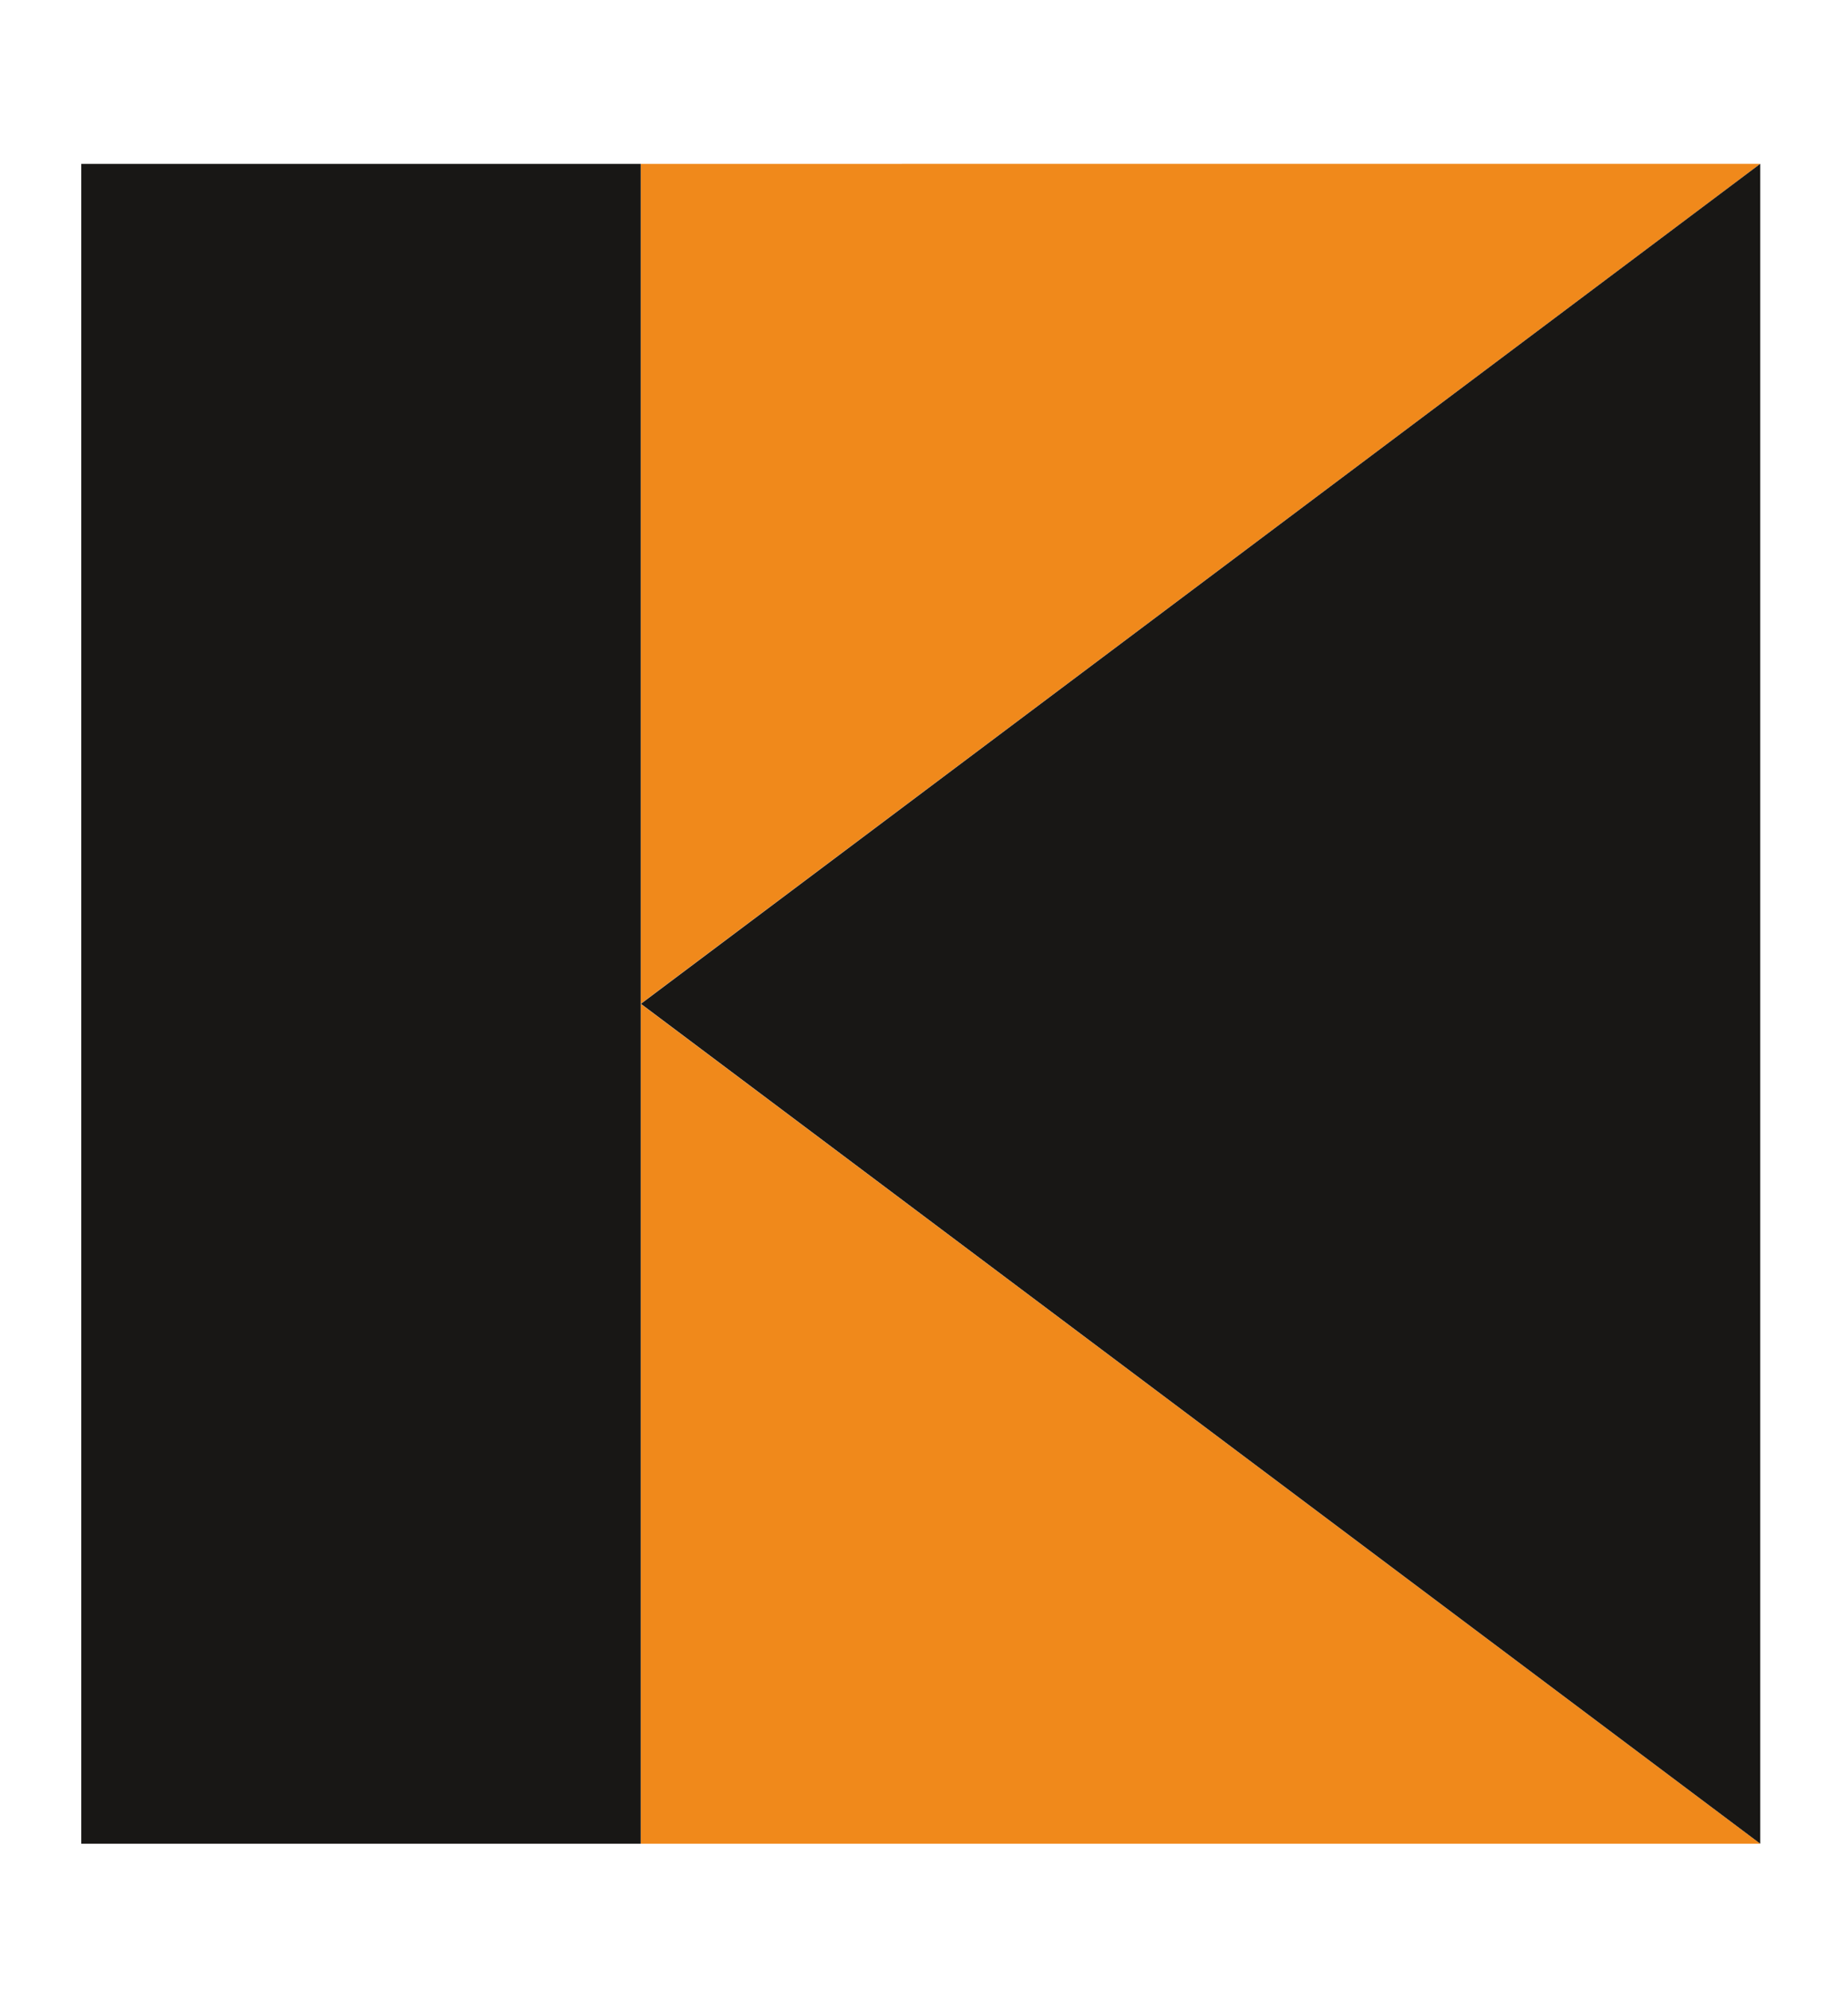 <?xml version="1.0" encoding="utf-8"?>
<!-- Generator: Adobe Illustrator 15.1.0, SVG Export Plug-In . SVG Version: 6.00 Build 0)  -->
<!DOCTYPE svg PUBLIC "-//W3C//DTD SVG 1.1//EN" "http://www.w3.org/Graphics/SVG/1.1/DTD/svg11.dtd">
<svg version="1.1" id="Ebene_1" xmlns="http://www.w3.org/2000/svg" xmlns:xlink="http://www.w3.org/1999/xlink" x="0px" y="0px"
	 width="156px" height="168px" viewBox="122.14 246.445 156 168" enable-background="new 122.14 246.445 156 168"
	 xml:space="preserve">
<g>
	<g>
		<g>
			<defs>
				<rect id="SVGID_1_" x="129" y="260.269" width="141.732" height="141.731"/>
			</defs>
			<clipPath id="SVGID_2_">
				<use xlink:href="#SVGID_1_"  overflow="visible"/>
			</clipPath>
			<polygon clip-path="url(#SVGID_2_)" fill="#F0891B" points="270.729,260.27 176.225,260.271 176.225,401.999 270.731,401.999 
				270.731,401.998 176.225,331.137 			"/>
		</g>
		<g>
			<defs>
				<rect id="SVGID_3_" x="129" y="260.269" width="141.732" height="141.731"/>
			</defs>
			<clipPath id="SVGID_4_">
				<use xlink:href="#SVGID_3_"  overflow="visible"/>
			</clipPath>
			<path clip-path="url(#SVGID_4_)" fill="#181715" d="M270.733,401.998v-141.73l-94.488,70.869L270.733,401.998L270.733,401.998z
				 M129,402h47.226V260.271H129V402L129,402z"/>
		</g>
	</g>
</g>
</svg>
